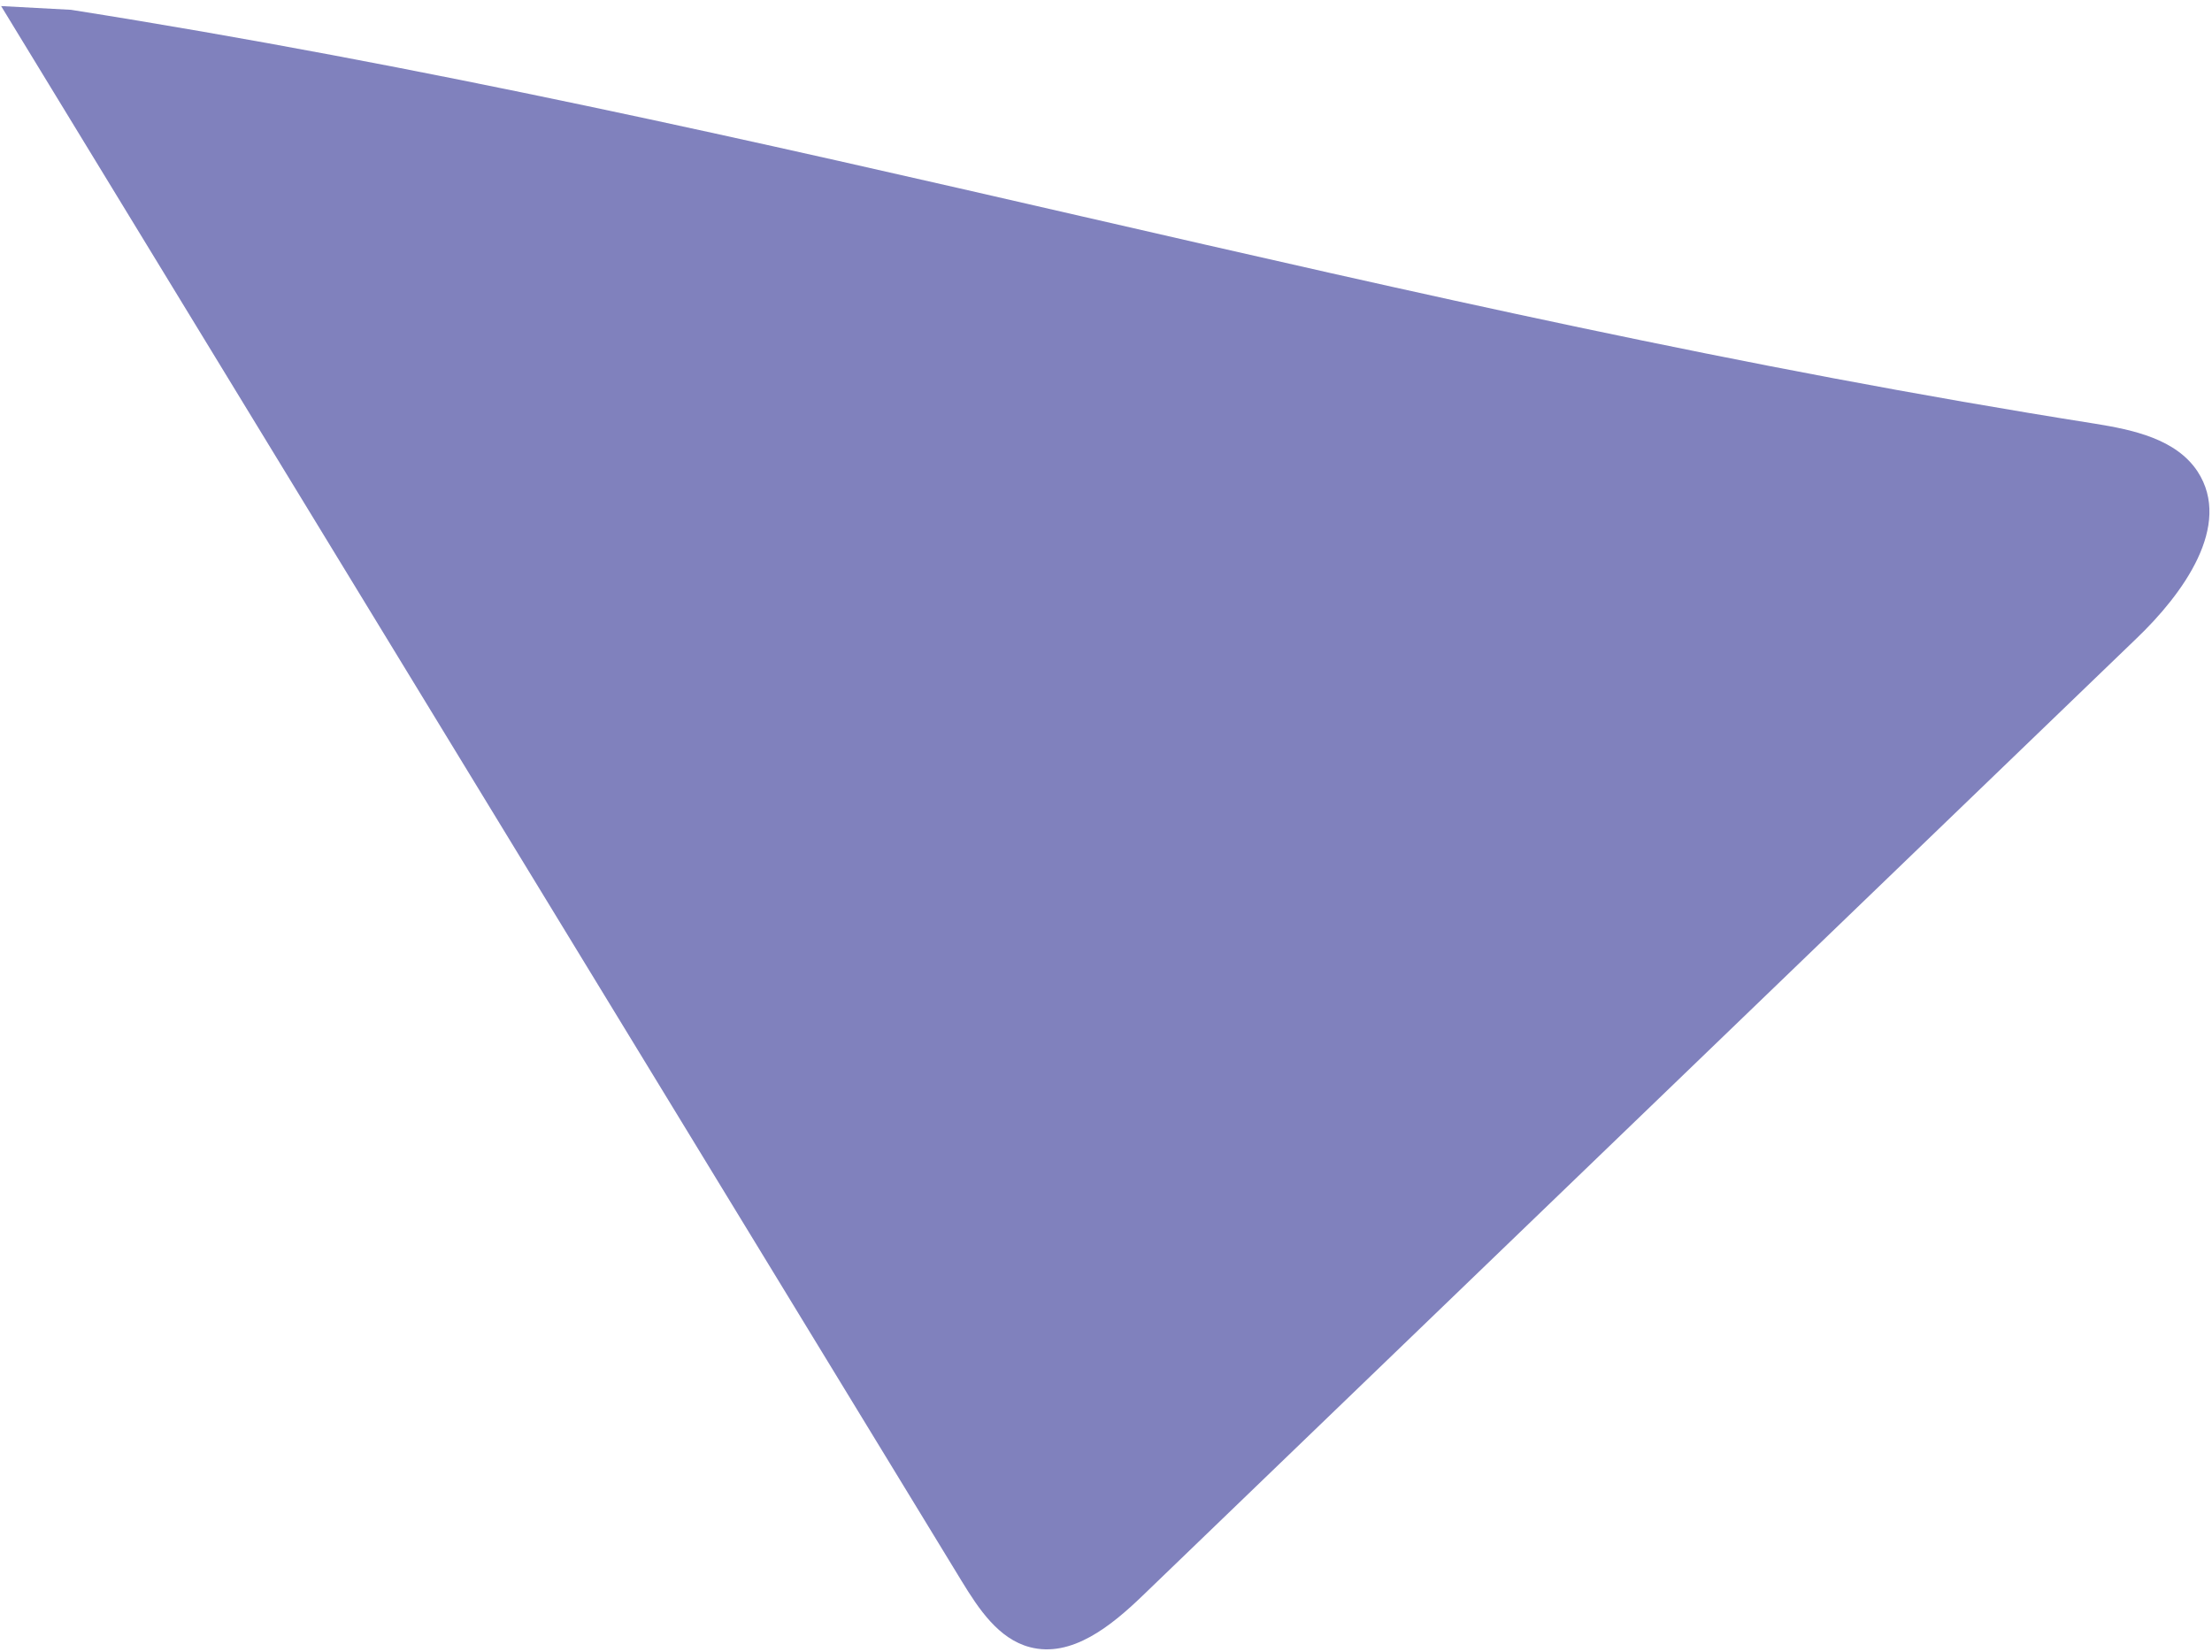 <?xml version="1.0" encoding="UTF-8"?> <svg xmlns="http://www.w3.org/2000/svg" width="241" height="180" viewBox="0 0 241 180" fill="none"> <path d="M0.123 0.662C35.016 57.864 69.909 115.074 104.799 172.291C106.634 175.287 108.789 178.548 112.192 179.448C116.755 180.66 121.096 177.111 124.499 173.832L232.753 69.575C237.848 64.711 243.258 57.248 239.431 51.37C237.084 47.818 232.395 46.825 228.208 46.152C150.999 33.933 84.974 13.254 7.729 1.068L0.123 0.662Z" fill="#8081BD"></path> </svg> 